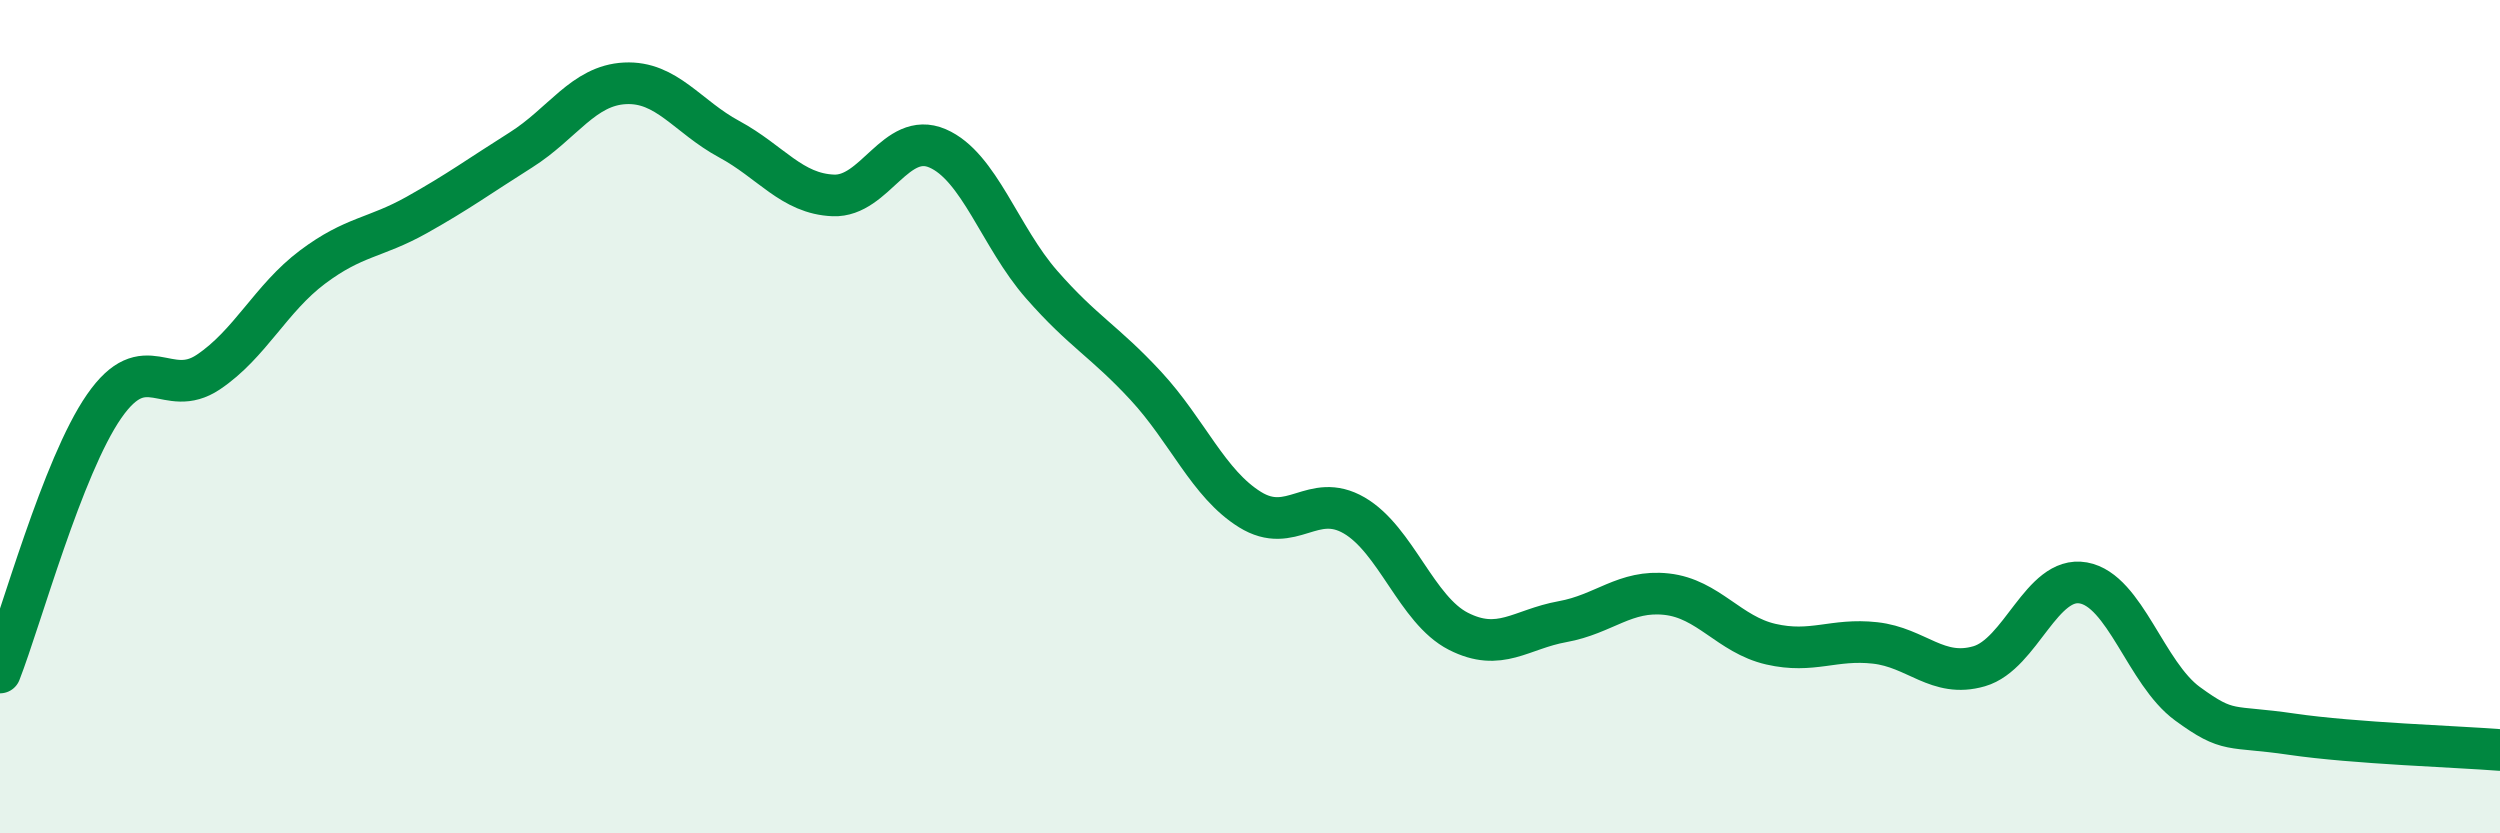 
    <svg width="60" height="20" viewBox="0 0 60 20" xmlns="http://www.w3.org/2000/svg">
      <path
        d="M 0,16.14 C 0.5,14.86 1.5,11.19 2.5,9.75 C 3.5,8.31 4,9.6 5,8.93 C 6,8.26 6.5,7.16 7.5,6.41 C 8.5,5.66 9,5.72 10,5.16 C 11,4.6 11.5,4.23 12.5,3.6 C 13.5,2.97 14,2.05 15,2 C 16,1.95 16.5,2.8 17.5,3.34 C 18.5,3.88 19,4.65 20,4.69 C 21,4.73 21.5,3.13 22.5,3.56 C 23.5,3.99 24,5.69 25,6.83 C 26,7.97 26.5,8.18 27.5,9.26 C 28.5,10.34 29,11.61 30,12.23 C 31,12.85 31.5,11.79 32.5,12.37 C 33.5,12.95 34,14.64 35,15.15 C 36,15.66 36.5,15.1 37.5,14.92 C 38.5,14.74 39,14.15 40,14.26 C 41,14.37 41.5,15.23 42.5,15.46 C 43.5,15.69 44,15.32 45,15.43 C 46,15.54 46.5,16.28 47.5,15.99 C 48.5,15.7 49,13.81 50,13.99 C 51,14.17 51.5,16.16 52.5,16.89 C 53.5,17.62 53.5,17.4 55,17.62 C 56.5,17.84 59,17.92 60,18L60 20L0 20Z"
        fill="#008740"
        opacity="0.1"
        stroke-linecap="round"
        stroke-linejoin="round"
      />
      <path
        d="M 0,16.14 C 0.5,14.86 1.5,11.19 2.5,9.75 C 3.5,8.31 4,9.6 5,8.93 C 6,8.26 6.5,7.16 7.5,6.41 C 8.5,5.66 9,5.72 10,5.16 C 11,4.6 11.5,4.23 12.5,3.6 C 13.5,2.97 14,2.05 15,2 C 16,1.95 16.5,2.8 17.5,3.34 C 18.5,3.88 19,4.65 20,4.69 C 21,4.73 21.5,3.13 22.5,3.56 C 23.5,3.99 24,5.69 25,6.83 C 26,7.97 26.5,8.18 27.5,9.26 C 28.5,10.34 29,11.61 30,12.23 C 31,12.85 31.5,11.79 32.5,12.37 C 33.5,12.95 34,14.64 35,15.15 C 36,15.66 36.5,15.1 37.5,14.92 C 38.5,14.74 39,14.15 40,14.26 C 41,14.37 41.5,15.23 42.5,15.46 C 43.5,15.69 44,15.32 45,15.43 C 46,15.54 46.5,16.28 47.5,15.99 C 48.5,15.7 49,13.81 50,13.99 C 51,14.17 51.5,16.16 52.5,16.89 C 53.5,17.62 53.5,17.4 55,17.62 C 56.5,17.84 59,17.92 60,18"
        stroke="#008740"
        stroke-width="1"
        fill="none"
        stroke-linecap="round"
        stroke-linejoin="round"
      />
    </svg>
  